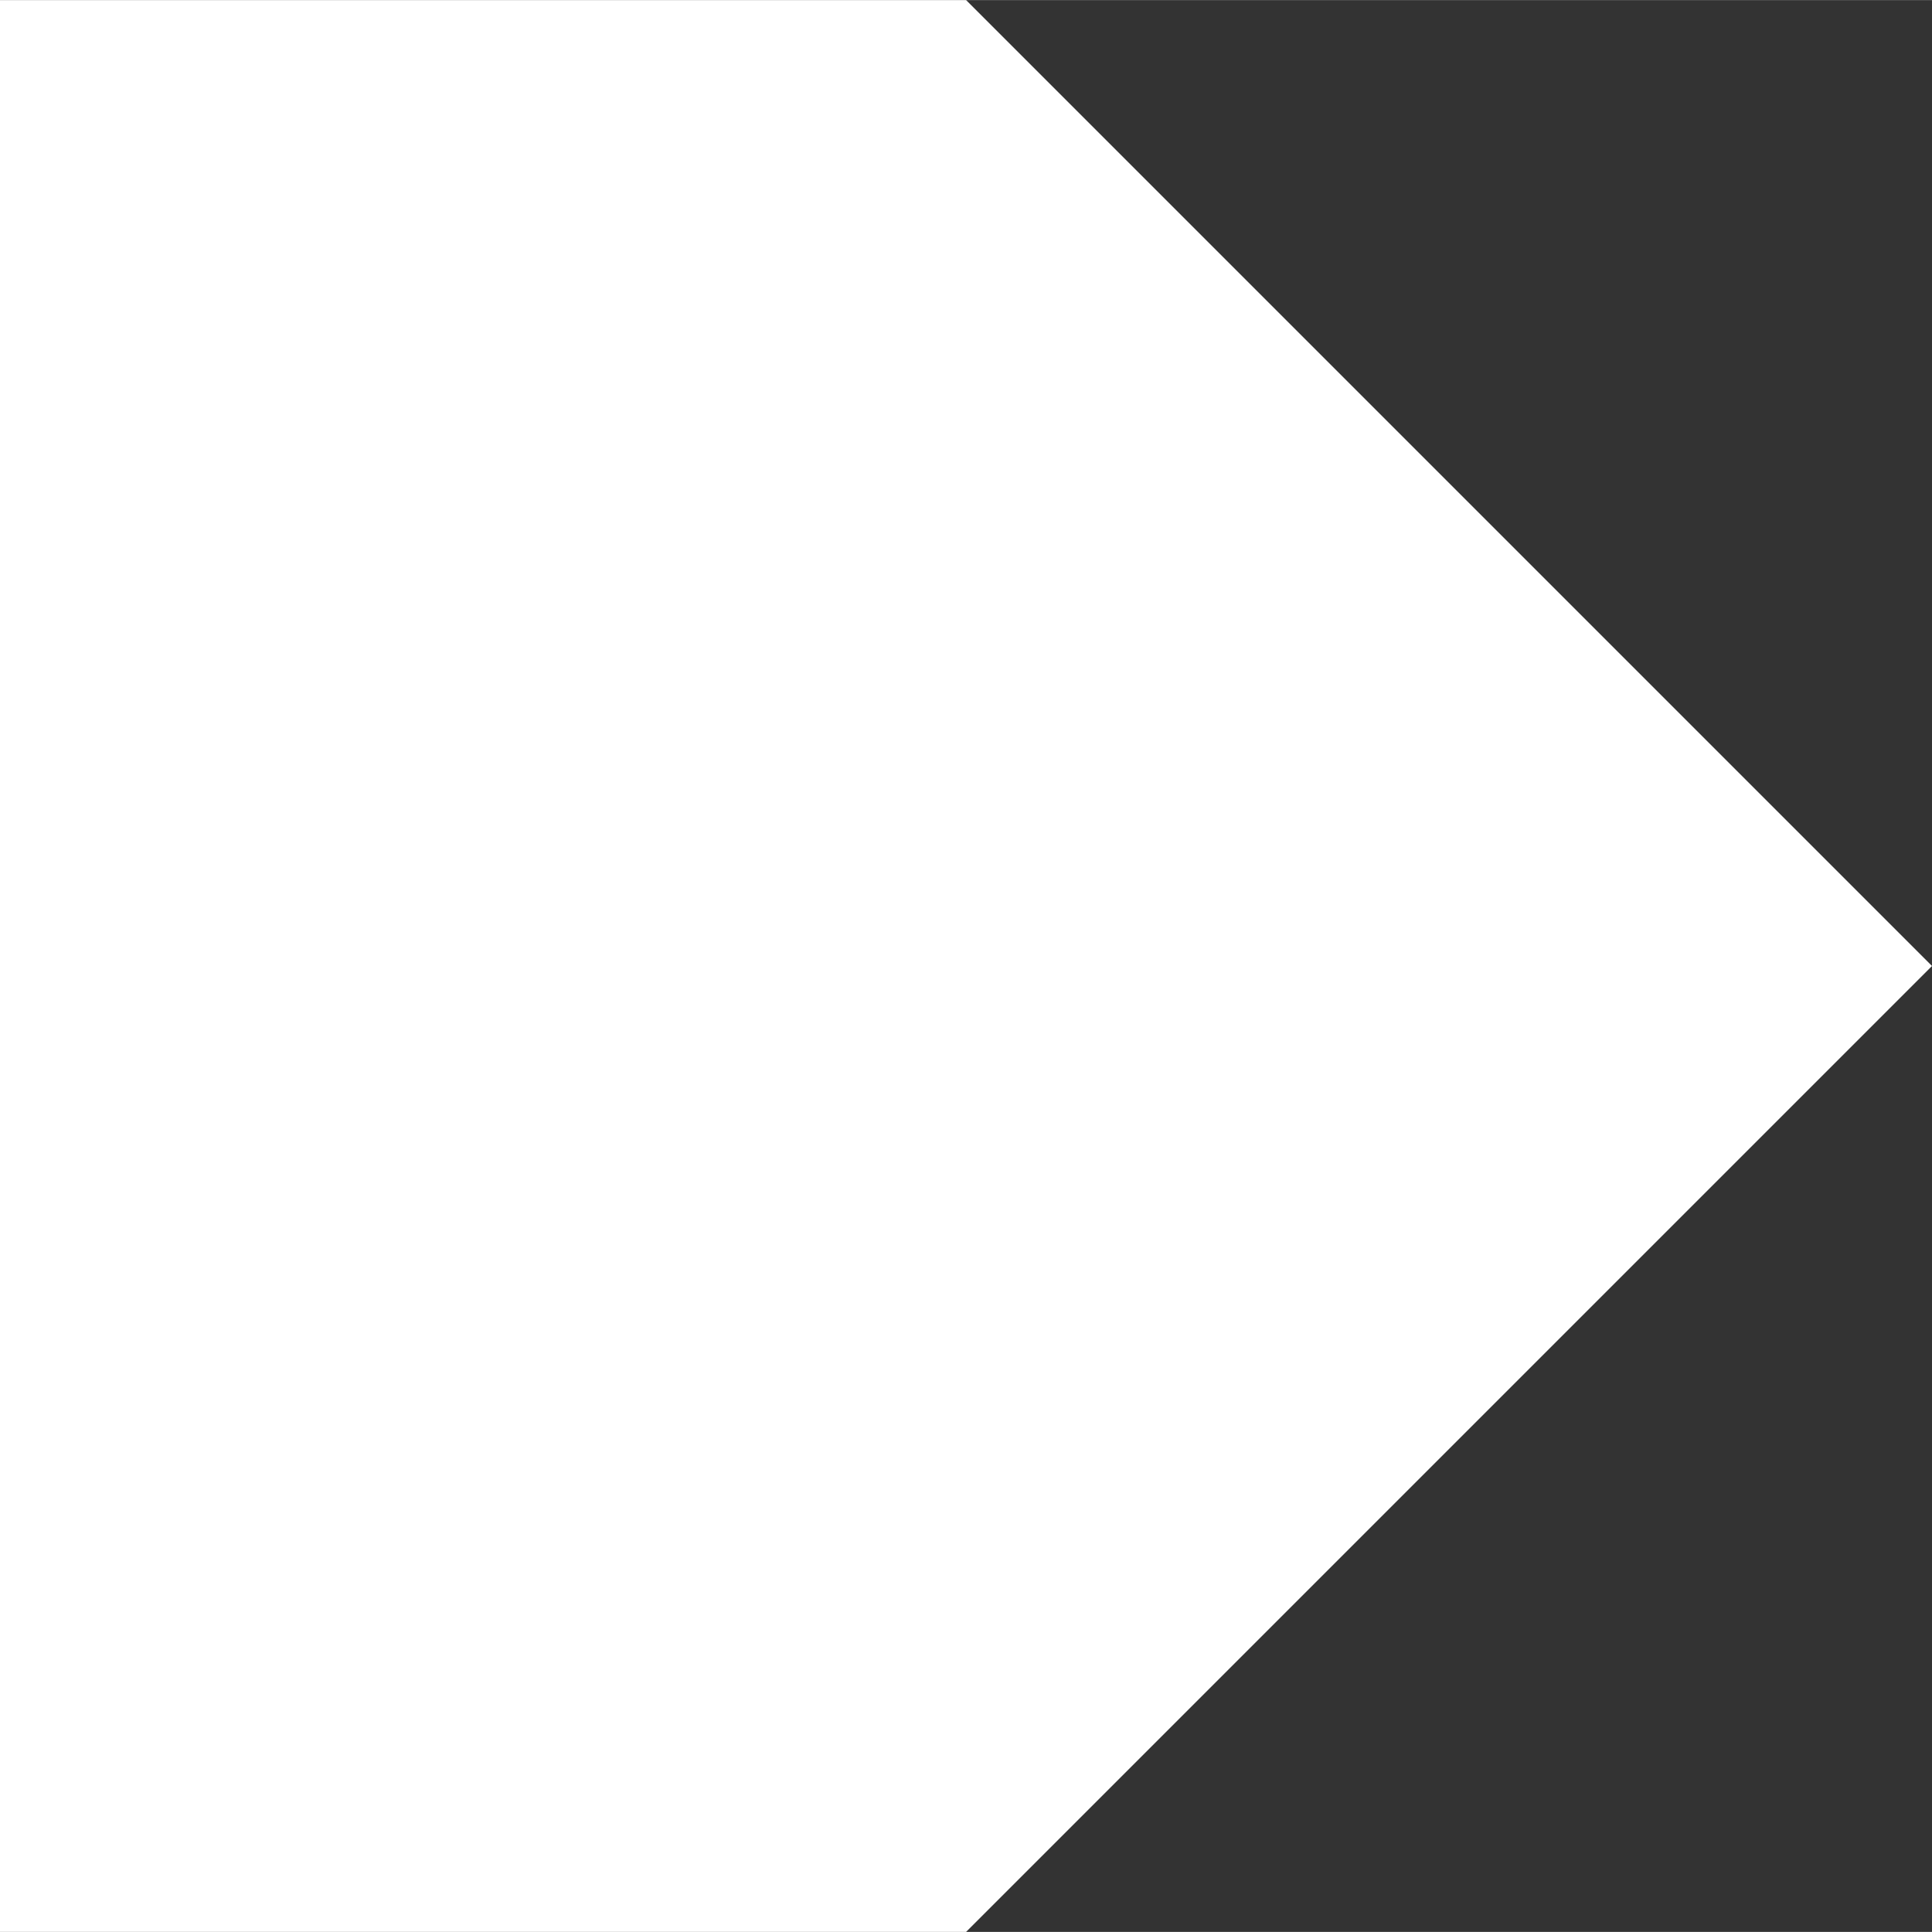 <svg preserveAspectRatio="xMidYMid meet" data-bbox="2.665 2.667 10.667 10.666" xmlns="http://www.w3.org/2000/svg" viewBox="2.665 2.667 10.667 10.666" height="16" width="16" data-type="color" role="presentation" aria-hidden="true" aria-label="">
    <rect x="2.665" y="2.667" width="10.667" height="10.666" fill="#333333" stroke="none"/>
    <g>
        <path fill="#FFFFFF" d="M7.999 2.667 13.332 8l-5.333 5.333H2.665V2.667z" data-color="1"></path>
    </g>
</svg>